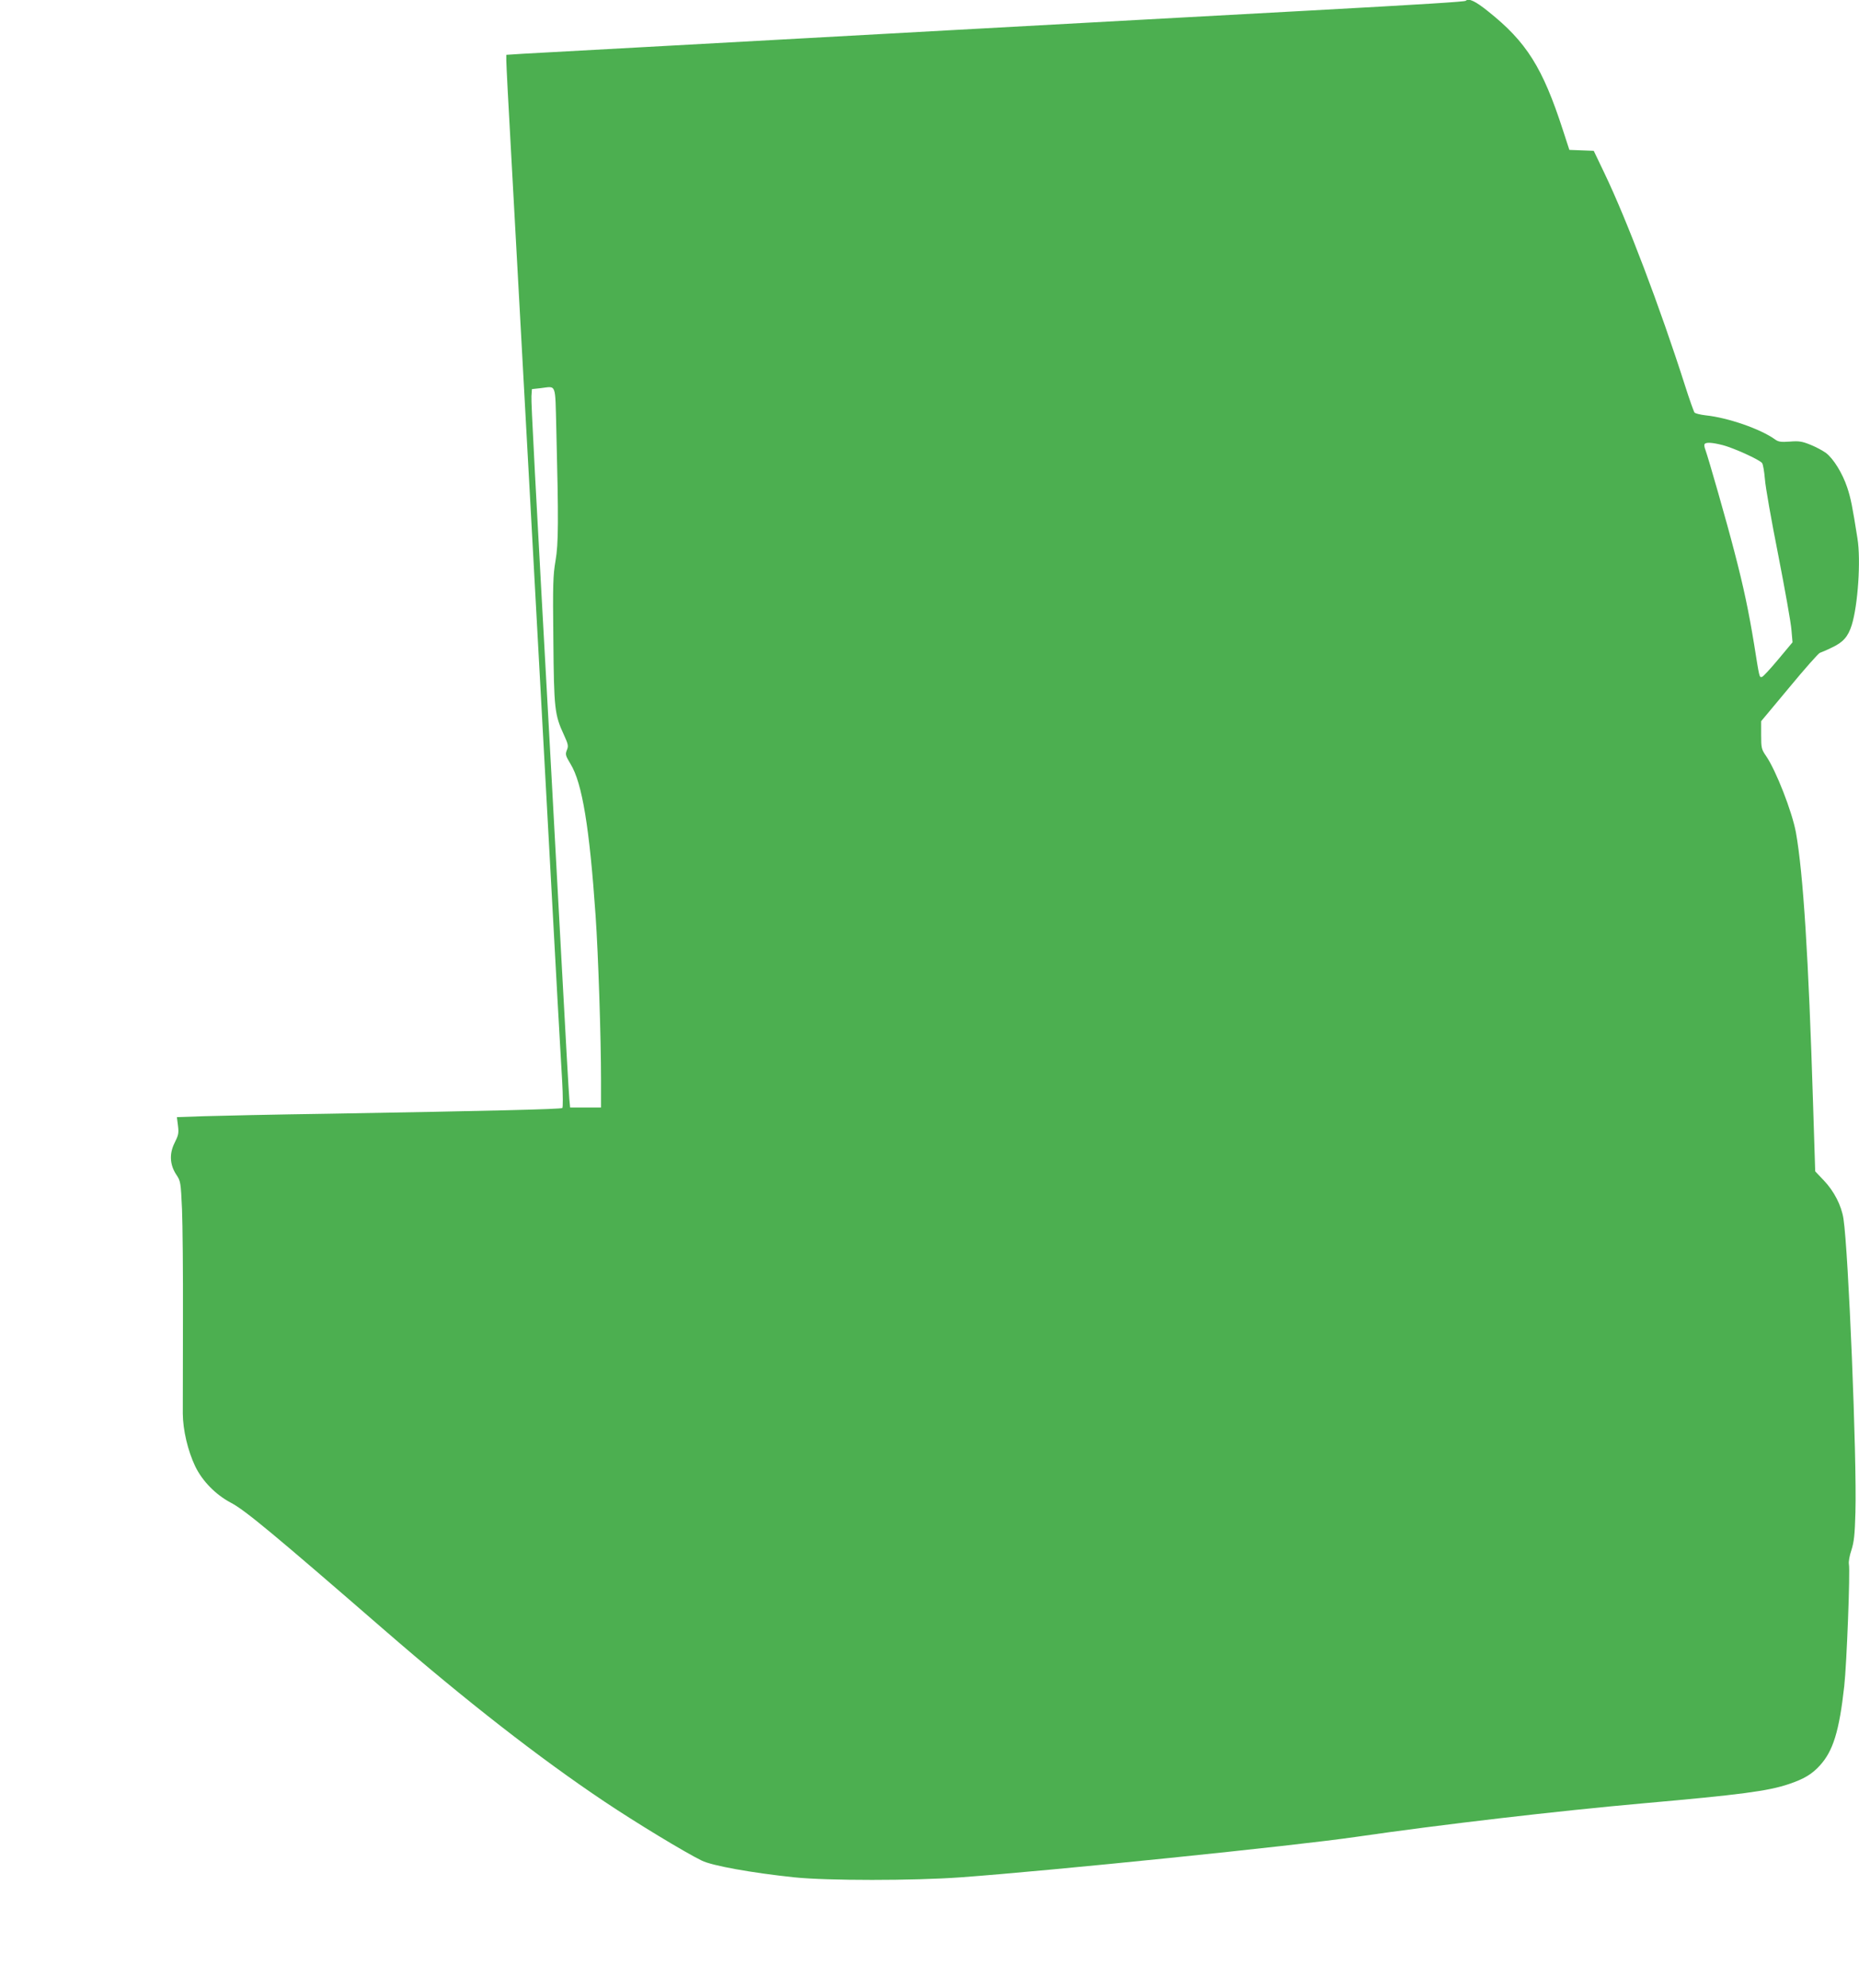 <?xml version="1.0" standalone="no"?>
<!DOCTYPE svg PUBLIC "-//W3C//DTD SVG 20010904//EN"
 "http://www.w3.org/TR/2001/REC-SVG-20010904/DTD/svg10.dtd">
<svg version="1.0" xmlns="http://www.w3.org/2000/svg"
 width="1197pt" height="1280pt" viewBox="0 0 1197 1280"
 preserveAspectRatio="xMidYMid meet">
<g transform="translate(0,1280) scale(0.1,-0.1)"
fill="#4caf50" stroke="none">
<path d="M9438 12795 c-6 -6 -255 -22 -1043 -65 -576 -31 -1514 -83 -2285
-125 -250 -14 -657 -36 -905 -50 -247 -14 -738 -41 -1090 -60 -352 -19 -688
-38 -747 -41 l-108 -7 0 -36 c0 -21 13 -280 30 -577 50 -903 203 -3698 300
-5474 11 -201 25 -437 30 -525 5 -88 5 -163 1 -168 -8 -8 -462 -19 -1506 -37
-346 -5 -708 -13 -803 -16 l-173 -6 7 -55 c6 -48 3 -61 -21 -109 -36 -71 -32
-142 10 -206 28 -42 29 -48 37 -223 4 -99 7 -416 6 -705 0 -289 -1 -563 -1
-610 1 -107 32 -239 80 -340 46 -95 131 -182 229 -234 92 -48 278 -203 988
-819 524 -455 1002 -827 1416 -1104 203 -136 516 -326 628 -381 66 -33 321
-79 597 -108 213 -22 764 -22 1070 0 588 43 2154 203 2550 261 543 79 1301
167 1840 215 632 56 810 79 945 125 95 32 147 63 197 118 86 93 126 222 158
512 16 141 39 744 30 785 -3 15 4 55 16 90 17 54 22 97 26 244 10 345 -45
1682 -77 1890 -13 85 -61 178 -126 246 l-56 59 -14 443 c-29 937 -63 1473
-110 1738 -24 132 -128 400 -193 494 -29 42 -31 51 -31 134 l0 89 181 217 c99
120 188 220 197 223 9 3 45 18 79 35 71 33 103 70 126 143 40 128 60 418 37
559 -33 209 -43 259 -66 328 -30 90 -88 185 -137 222 -19 14 -63 38 -98 52
-54 22 -74 26 -134 21 -58 -4 -74 -2 -97 15 -94 67 -302 139 -445 154 -35 4
-67 12 -72 18 -5 6 -33 85 -62 176 -160 501 -373 1063 -519 1367 l-68 142 -79
3 -78 3 -42 129 c-130 401 -234 566 -480 762 -83 67 -126 87 -145 69z m-5856
-2755 c15 -599 14 -738 -5 -850 -16 -93 -18 -151 -14 -510 4 -446 8 -481 68
-611 28 -61 30 -72 19 -98 -11 -28 -9 -35 24 -90 75 -122 122 -411 161 -976
17 -245 35 -785 35 -1057 l0 -178 -99 0 -100 0 -5 53 c-3 28 -26 435 -51 902
-25 468 -55 1008 -65 1200 -107 1936 -131 2385 -128 2425 l3 45 55 6 c105 12
94 40 102 -261z m7512 -106 c69 -18 235 -93 252 -115 6 -8 14 -54 18 -102 3
-48 42 -269 86 -490 43 -221 82 -438 85 -482 l7 -80 -92 -110 c-50 -60 -97
-111 -105 -113 -17 -4 -16 -6 -50 208 -36 219 -67 366 -126 593 -49 191 -169
609 -188 661 -6 15 -9 32 -5 37 8 13 48 11 118 -7z"/>
</g>
</svg>

